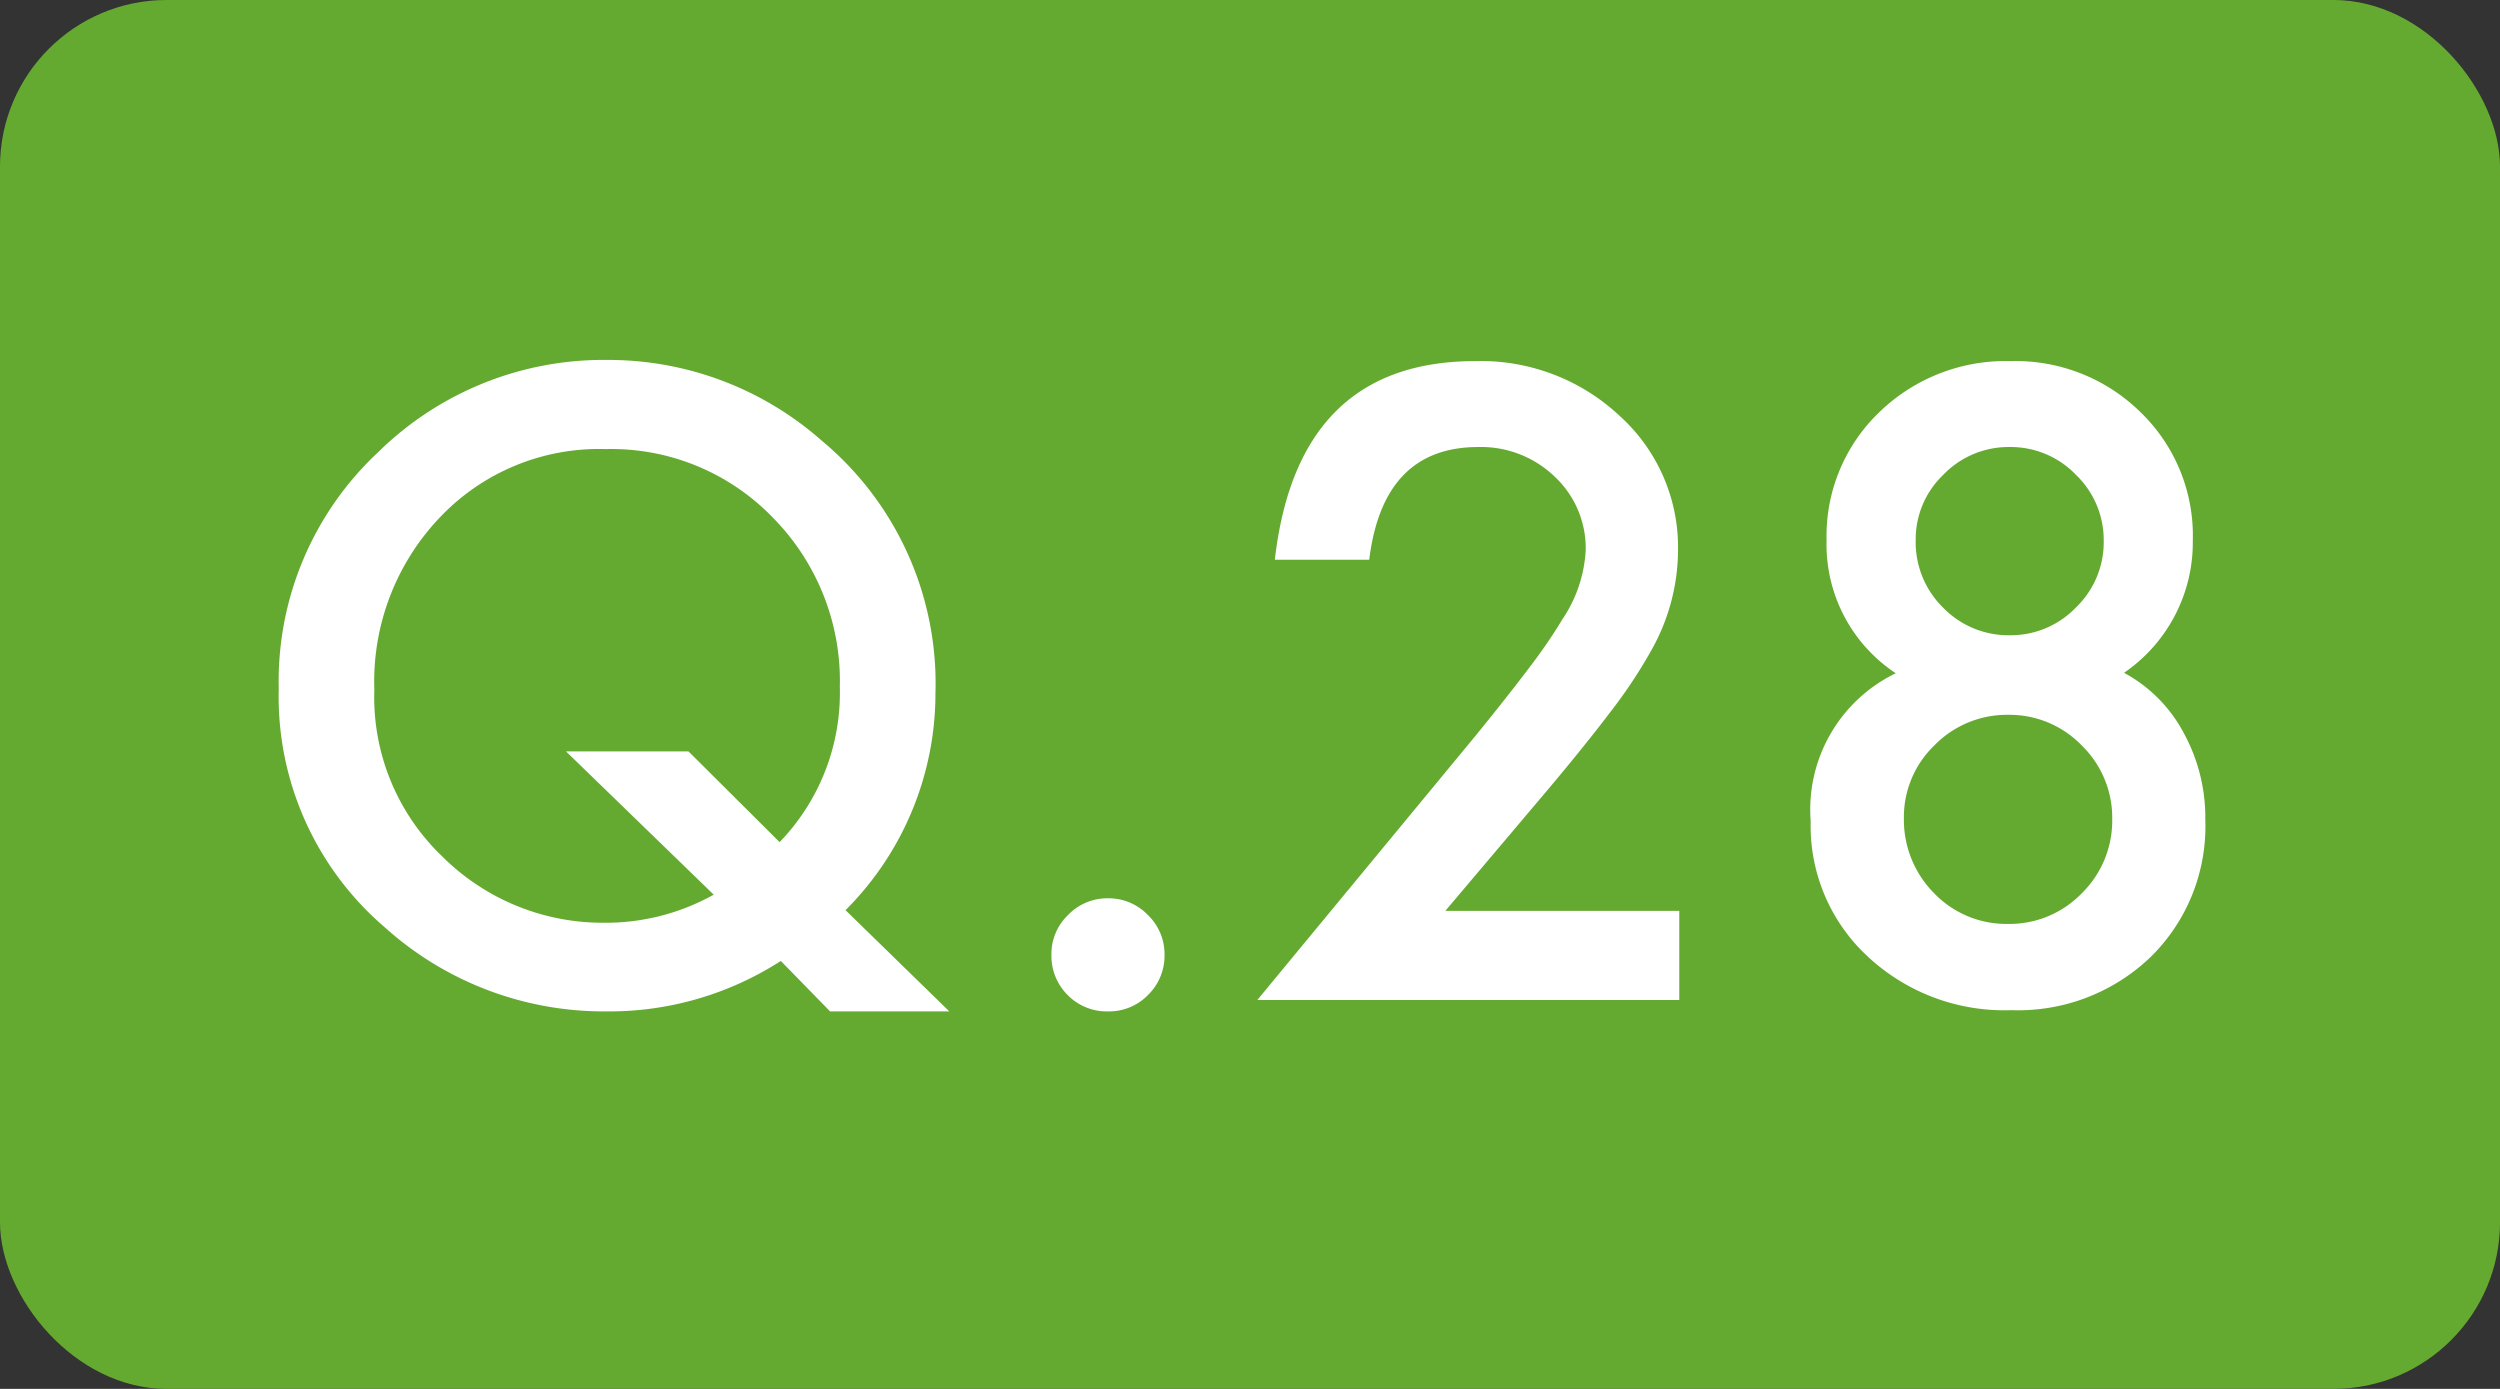<svg id="グループ_494" data-name="グループ 494" xmlns="http://www.w3.org/2000/svg" width="90" height="50" viewBox="0 0 90 50">
  <rect x="0" y="0" width="90" height="50" fill="#333333" stroke="none"/>
  <rect id="長方形_170" data-name="長方形 170" width="90" height="50" rx="6" fill="#65aa30"/>
  <path id="パス_1734" data-name="パス 1734" d="M-10.825.41h-4.292L-16.89-1.406A11.408,11.408,0,0,1-23.188.41a11.784,11.784,0,0,1-7.983-3.047,10.928,10.928,0,0,1-3.794-8.569,11.279,11.279,0,0,1,3.589-8.525,11.558,11.558,0,0,1,8.232-3.311,11.6,11.6,0,0,1,7.72,2.9,11.37,11.37,0,0,1,4.1,9.1,11.028,11.028,0,0,1-3.237,7.808Zm-9.39-9.36,3.281,3.267a7.742,7.742,0,0,0,2.168-5.581,8.373,8.373,0,0,0-2.417-6.108,8.079,8.079,0,0,0-6.006-2.461,7.894,7.894,0,0,0-5.977,2.461,8.565,8.565,0,0,0-2.358,6.2,7.929,7.929,0,0,0,2.432,5.991,8.178,8.178,0,0,0,5.786,2.4,7.98,7.98,0,0,0,4-1.011L-24.624-8.95Zm13.066,7.31a1.942,1.942,0,0,1,.6-1.421,1.959,1.959,0,0,1,1.436-.6,1.959,1.959,0,0,1,1.436.6,1.959,1.959,0,0,1,.6,1.436,1.976,1.976,0,0,1-.6,1.45A1.952,1.952,0,0,1-5.112.41a1.97,1.97,0,0,1-1.45-.586A1.987,1.987,0,0,1-7.148-1.641ZM7.031-3.208h8.423V0H.264L8.115-9.507q1.157-1.421,1.941-2.461a18.707,18.707,0,0,0,1.194-1.743,4.9,4.9,0,0,0,.835-2.476,3.528,3.528,0,0,0-1.113-2.651,3.821,3.821,0,0,0-2.754-1.069q-3.428,0-3.926,4.058H.894Q1.714-23,8.115-23A7.3,7.3,0,0,1,13.3-21.035a6.376,6.376,0,0,1,2.109,4.863,7.388,7.388,0,0,1-.981,3.618,17.726,17.726,0,0,1-1.458,2.19q-.959,1.267-2.424,3Zm16.216-8.555a5.559,5.559,0,0,1-2.49-4.79,6.168,6.168,0,0,1,1.89-4.6A6.531,6.531,0,0,1,27.378-23a6.413,6.413,0,0,1,4.688,1.846,6.179,6.179,0,0,1,1.875,4.614,5.687,5.687,0,0,1-2.476,4.761A5.246,5.246,0,0,1,33.6-9.639a6.341,6.341,0,0,1,.791,3.164,6.584,6.584,0,0,1-1.963,4.922A6.888,6.888,0,0,1,27.407.366a7.207,7.207,0,0,1-5.171-1.934,6.4,6.4,0,0,1-2.051-4.863A5.452,5.452,0,0,1,23.247-11.763Zm.718-4.8a3.3,3.3,0,0,0,.981,2.432,3.274,3.274,0,0,0,2.4,1,3.257,3.257,0,0,0,2.388-1,3.257,3.257,0,0,0,1-2.388,3.257,3.257,0,0,0-1-2.388,3.257,3.257,0,0,0-2.388-1,3.257,3.257,0,0,0-2.388,1A3.207,3.207,0,0,0,23.965-16.567ZM23.54-6.548a3.754,3.754,0,0,0,1.084,2.7A3.606,3.606,0,0,0,27.29-2.739a3.613,3.613,0,0,0,2.651-1.1A3.662,3.662,0,0,0,31.04-6.5a3.63,3.63,0,0,0-1.1-2.666,3.613,3.613,0,0,0-2.651-1.1,3.644,3.644,0,0,0-2.651,1.1A3.579,3.579,0,0,0,23.54-6.548Z" transform="translate(45 36)" fill="#fff"/>
</svg>
